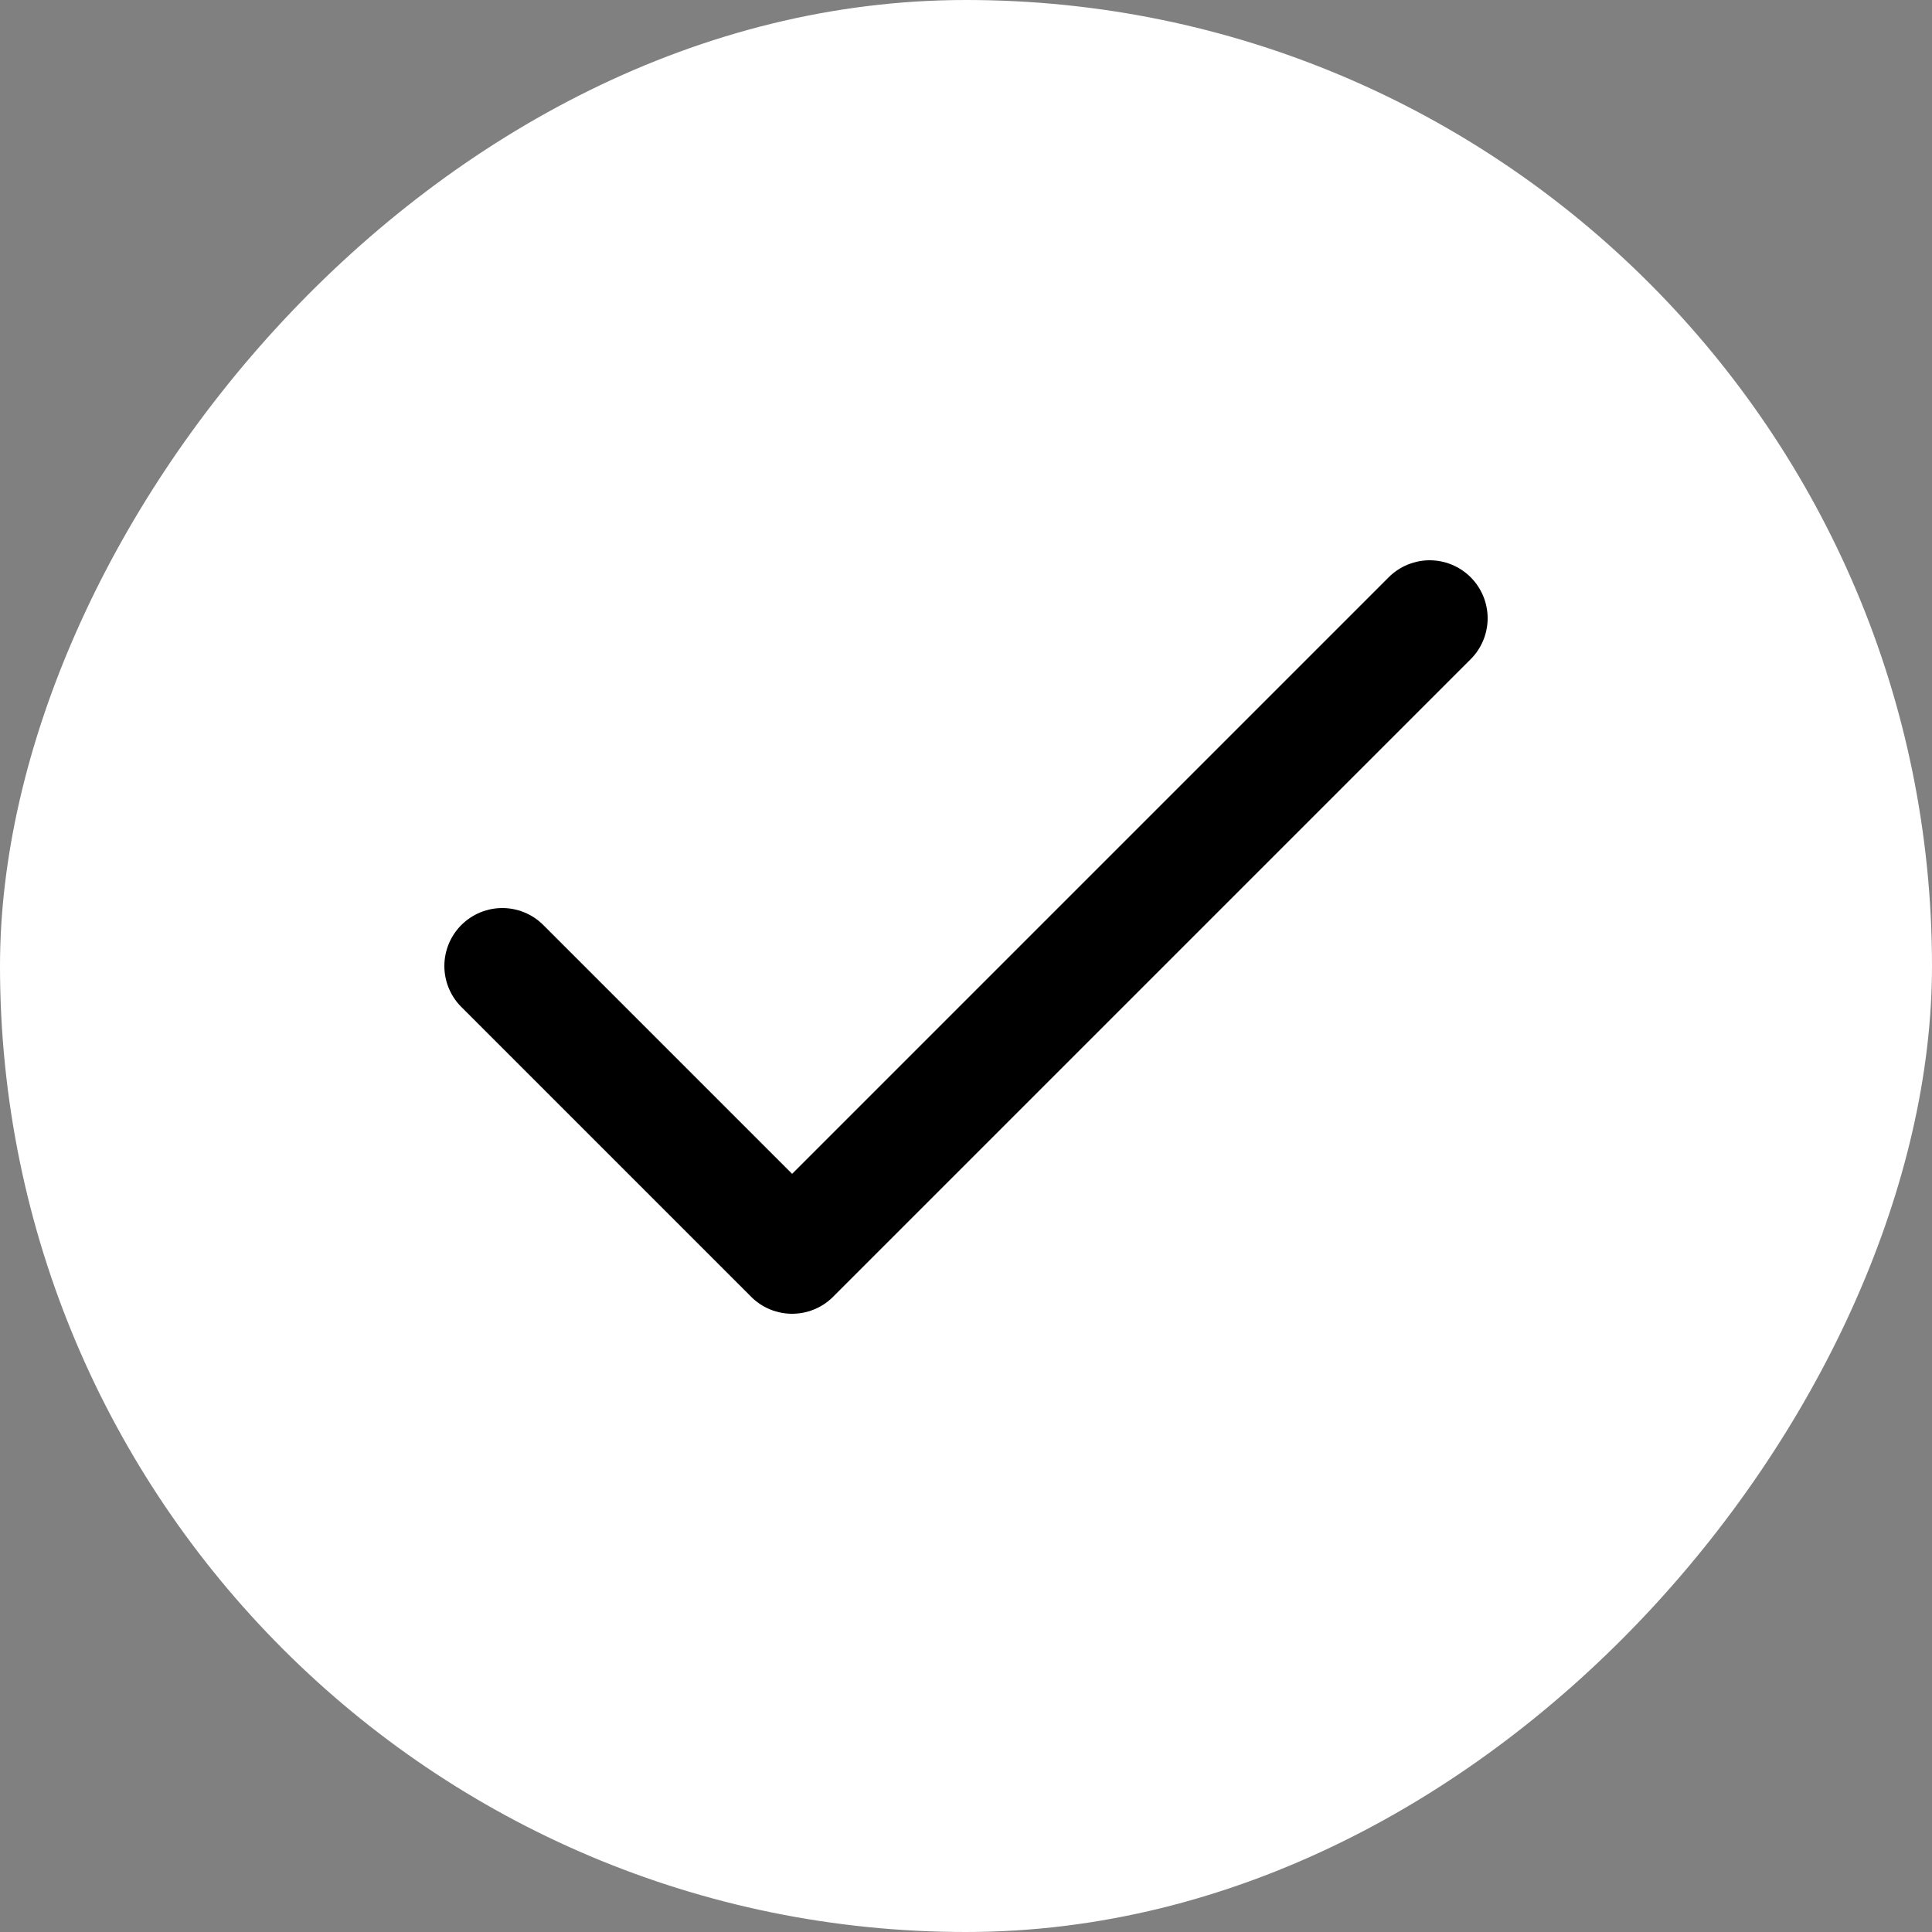 <svg width="25" height="25" viewBox="0 0 25 25" fill="none" xmlns="http://www.w3.org/2000/svg">
<rect x="0" y="0" width="25" height="25" fill="#808080" stroke="none"/>
<rect width="25" height="25" rx="12.5" transform="matrix(-1 0 0 1 25 0)" fill="white"/>
<path d="M18.5 8L10.25 16.25L6.5 12.5" stroke="black" stroke-width="1.5" stroke-linecap="round" stroke-linejoin="round"/>
</svg>
